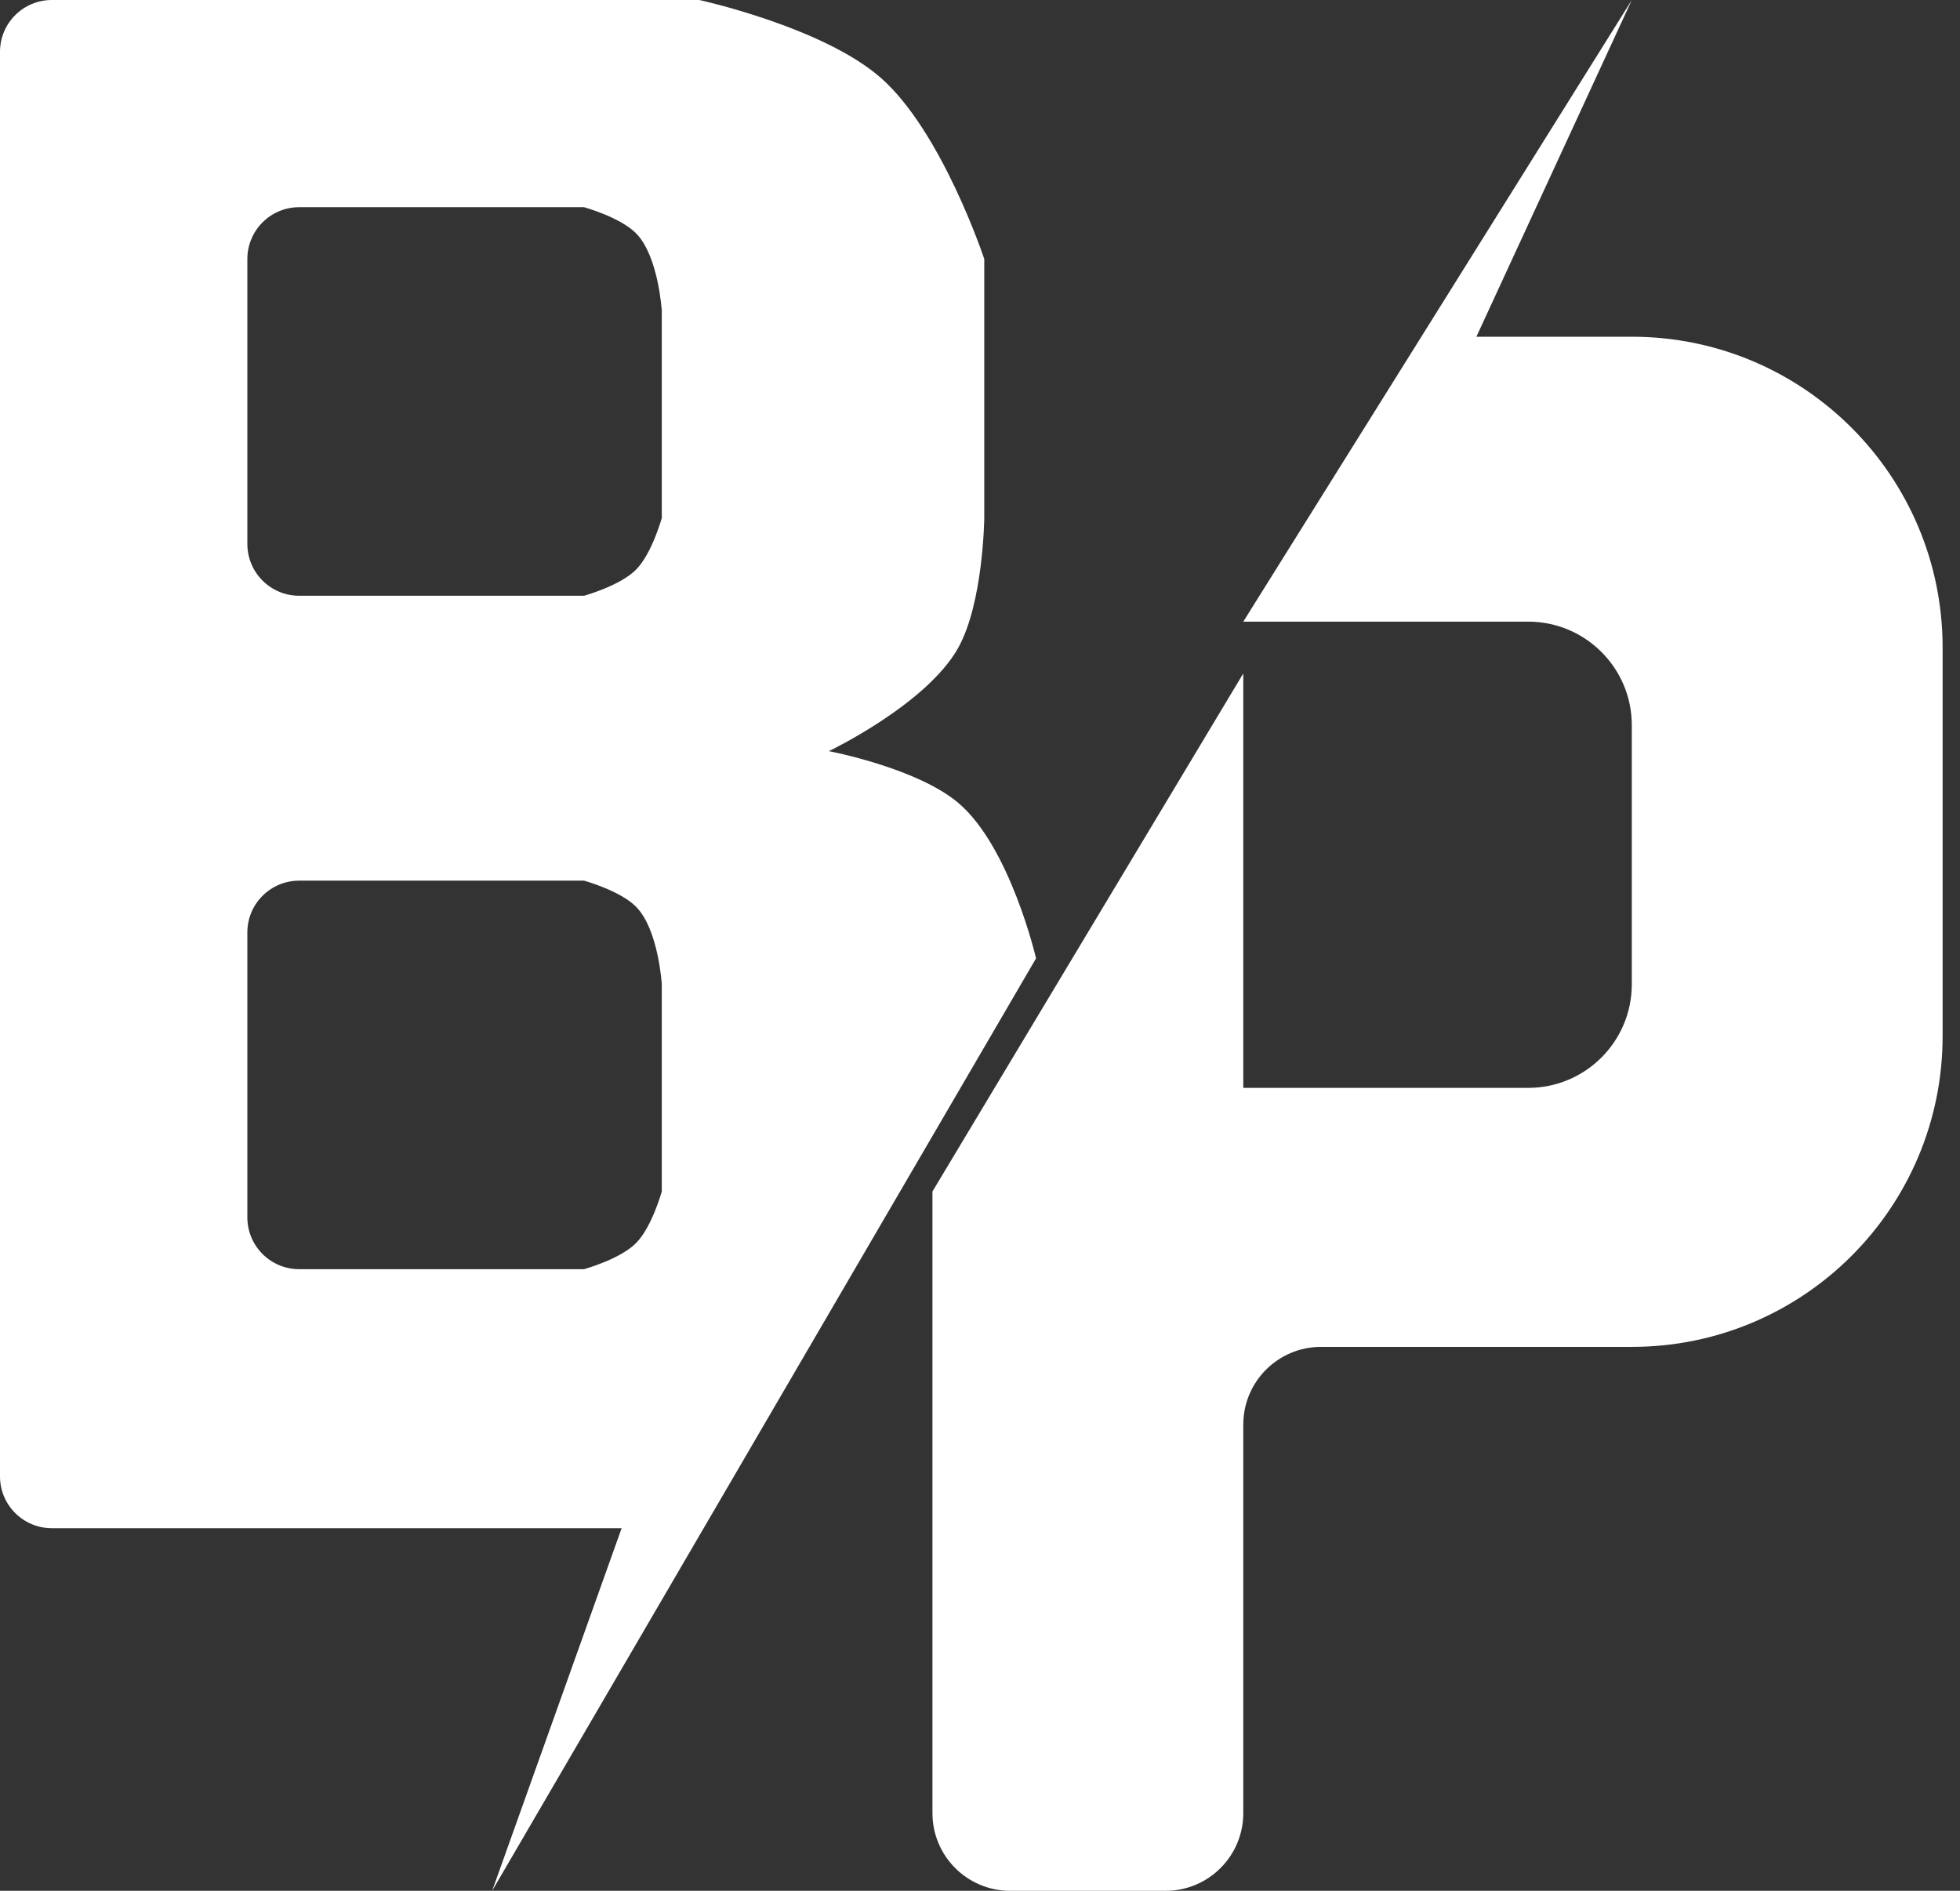 <svg xmlns="http://www.w3.org/2000/svg" width="85" height="82" viewBox="0 0 85 82" fill="none"><rect x="0" y="0" width="85" height="82" fill="#333333" stroke="none"/><path fill-rule="evenodd" clip-rule="evenodd" d="M30.329 0H2.247C1.006 0 0 1.006 0 2.247V64.027C0 65.268 1.006 66.274 2.247 66.274H26.959L21.343 82L44.931 41.562C44.931 41.562 43.808 36.723 41.562 34.822C39.758 33.296 35.945 32.575 35.945 32.575C35.945 32.575 40.202 30.54 41.562 28.082C42.645 26.125 42.685 22.466 42.685 22.466V11.233C42.685 11.233 40.854 5.699 38.192 3.37C35.677 1.17 30.329 0 30.329 0ZM10.727 23.589V11.233C10.727 9.992 11.733 8.986 12.974 8.986H25.33C25.33 8.986 26.883 9.416 27.576 10.11C28.557 11.091 28.7 13.479 28.7 13.479V22.466C28.7 22.466 28.27 24.019 27.576 24.712C26.883 25.406 25.33 25.836 25.33 25.836H12.974C11.733 25.836 10.727 24.83 10.727 23.589ZM10.727 40.438V52.794C10.727 54.035 11.733 55.041 12.974 55.041H25.33C25.33 55.041 26.883 54.611 27.576 53.918C28.27 53.224 28.7 51.671 28.7 51.671V42.685C28.7 42.685 28.557 40.296 27.576 39.315C26.883 38.621 25.33 38.192 25.33 38.192H12.974C11.733 38.192 10.727 39.197 10.727 40.438Z" fill="white"></path><path d="M64.027 14.603L70.767 0L53.918 26.959H66.274C68.755 26.959 70.767 28.971 70.767 31.452V42.685C70.767 45.166 68.755 47.178 66.274 47.178H53.918V29.206L40.438 51.671V78.63C40.438 80.491 41.947 82 43.808 82H50.548C52.409 82 53.918 80.491 53.918 78.63V61.781C53.918 59.92 55.426 58.411 57.288 58.411H70.767C78.212 58.411 84.246 52.376 84.246 44.931V28.082C84.246 20.638 78.212 14.603 70.767 14.603H64.027Z" fill="white"></path></svg>